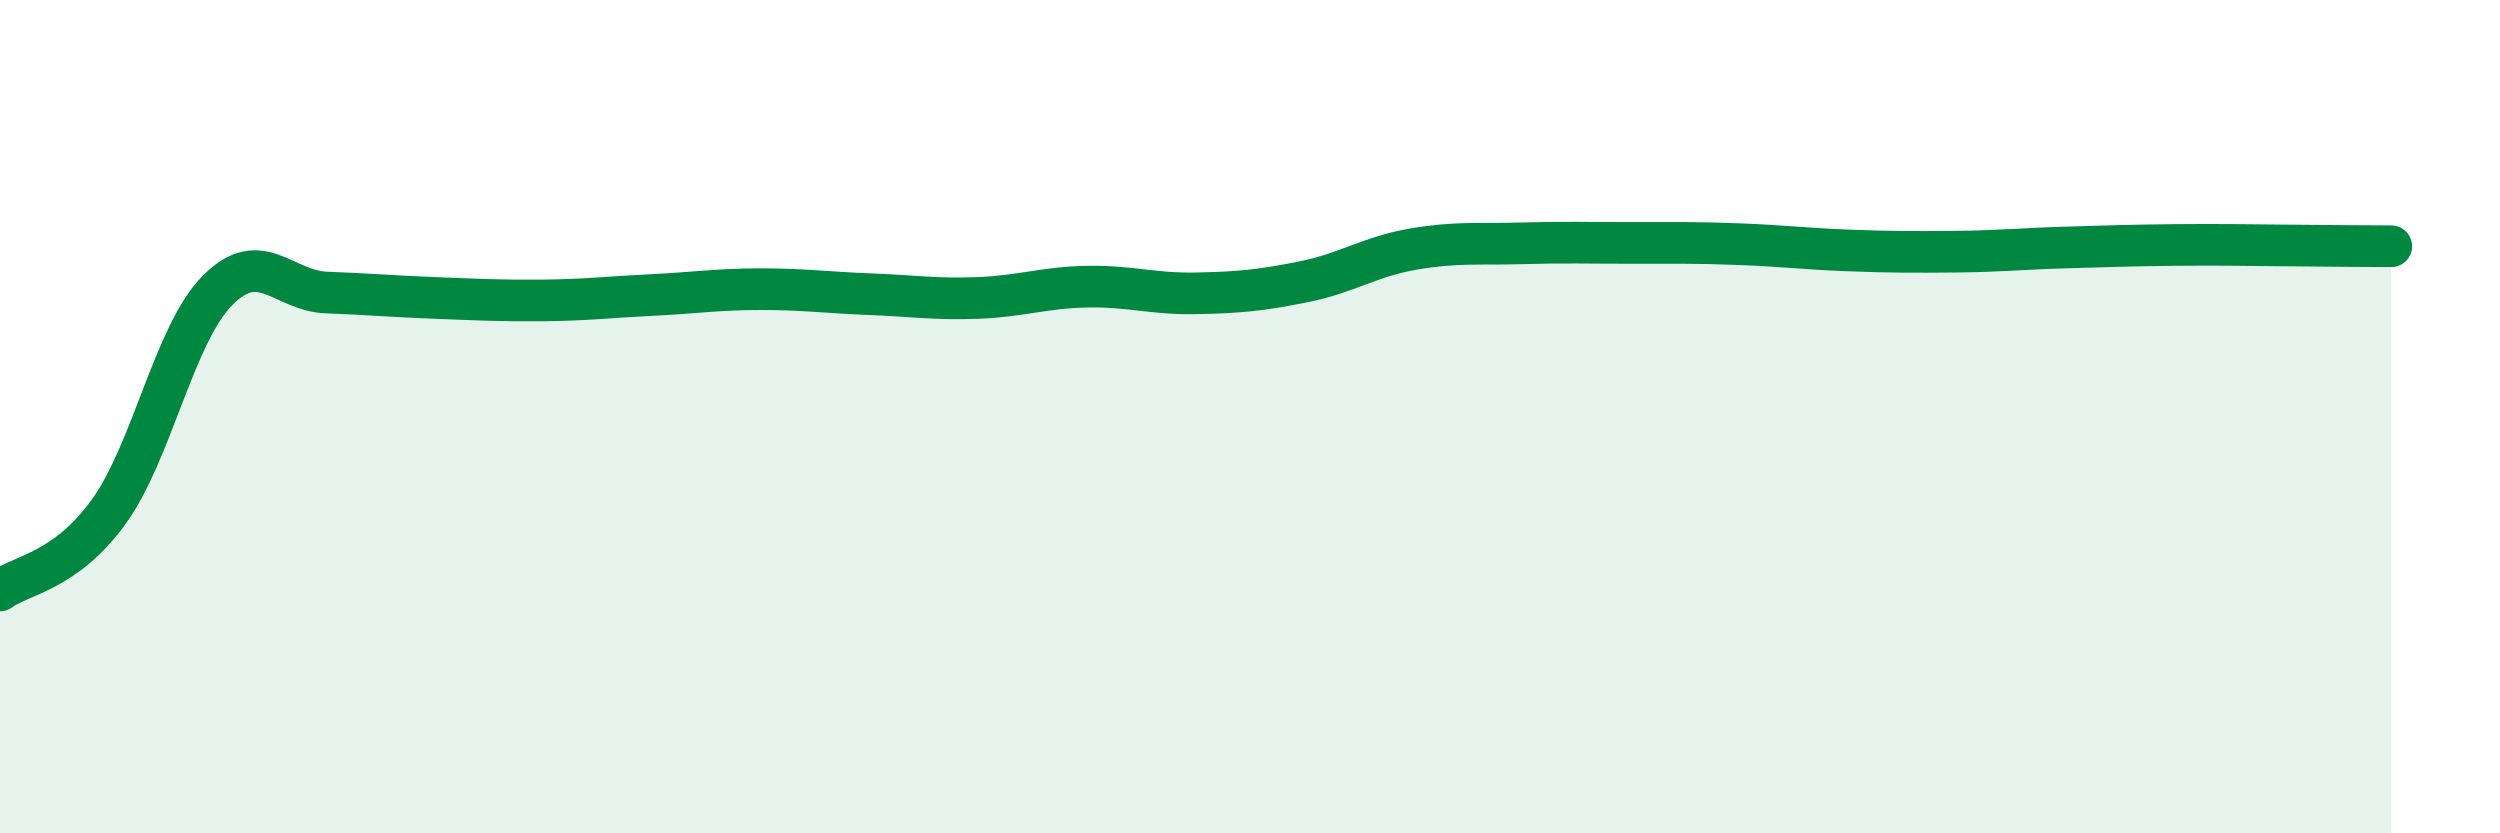 
    <svg width="60" height="20" viewBox="0 0 60 20" xmlns="http://www.w3.org/2000/svg">
      <path
        d="M 0,14.17 C 0.52,13.79 1.57,13.72 2.61,12.28 C 3.65,10.84 4.18,8.02 5.22,6.97 C 6.26,5.92 6.79,6.98 7.83,7.02 C 8.87,7.06 9.39,7.11 10.43,7.15 C 11.47,7.19 12,7.22 13.04,7.21 C 14.08,7.2 14.61,7.13 15.65,7.08 C 16.69,7.03 17.22,6.94 18.26,6.94 C 19.3,6.94 19.83,7.02 20.87,7.06 C 21.91,7.1 22.44,7.19 23.48,7.15 C 24.52,7.11 25.05,6.9 26.09,6.88 C 27.13,6.86 27.66,7.06 28.7,7.04 C 29.74,7.02 30.26,6.97 31.3,6.76 C 32.34,6.55 32.87,6.16 33.91,5.98 C 34.95,5.8 35.48,5.87 36.52,5.84 C 37.56,5.81 38.09,5.83 39.13,5.83 C 40.17,5.83 40.7,5.82 41.74,5.86 C 42.78,5.9 43.31,5.97 44.35,6.01 C 45.39,6.05 45.92,6.05 46.96,6.04 C 48,6.03 48.53,5.97 49.57,5.94 C 50.61,5.91 51.13,5.89 52.17,5.88 C 53.21,5.87 53.74,5.88 54.78,5.89 C 55.82,5.9 56.87,5.91 57.39,5.91L57.39 20L0 20Z"
        fill="#008740"
        opacity="0.1"
        stroke-linecap="round"
        stroke-linejoin="round"
      />
      <path
        d="M 0,14.17 C 0.52,13.79 1.57,13.72 2.61,12.28 C 3.65,10.84 4.18,8.02 5.22,6.97 C 6.26,5.92 6.79,6.98 7.83,7.02 C 8.87,7.06 9.39,7.11 10.43,7.15 C 11.47,7.19 12,7.22 13.04,7.21 C 14.08,7.2 14.61,7.13 15.65,7.08 C 16.69,7.03 17.22,6.94 18.26,6.94 C 19.3,6.94 19.83,7.02 20.87,7.06 C 21.91,7.1 22.44,7.19 23.48,7.15 C 24.52,7.11 25.05,6.9 26.09,6.88 C 27.13,6.86 27.66,7.06 28.7,7.04 C 29.74,7.02 30.26,6.97 31.3,6.76 C 32.34,6.55 32.87,6.16 33.91,5.98 C 34.95,5.8 35.48,5.87 36.52,5.84 C 37.56,5.81 38.09,5.83 39.13,5.83 C 40.17,5.83 40.7,5.82 41.74,5.86 C 42.78,5.9 43.31,5.97 44.35,6.01 C 45.39,6.05 45.92,6.05 46.96,6.04 C 48,6.03 48.53,5.97 49.57,5.94 C 50.61,5.91 51.13,5.89 52.17,5.88 C 53.21,5.87 53.74,5.88 54.78,5.89 C 55.82,5.9 56.87,5.91 57.39,5.91"
        stroke="#008740"
        stroke-width="1"
        fill="none"
        stroke-linecap="round"
        stroke-linejoin="round"
      />
    </svg>
  